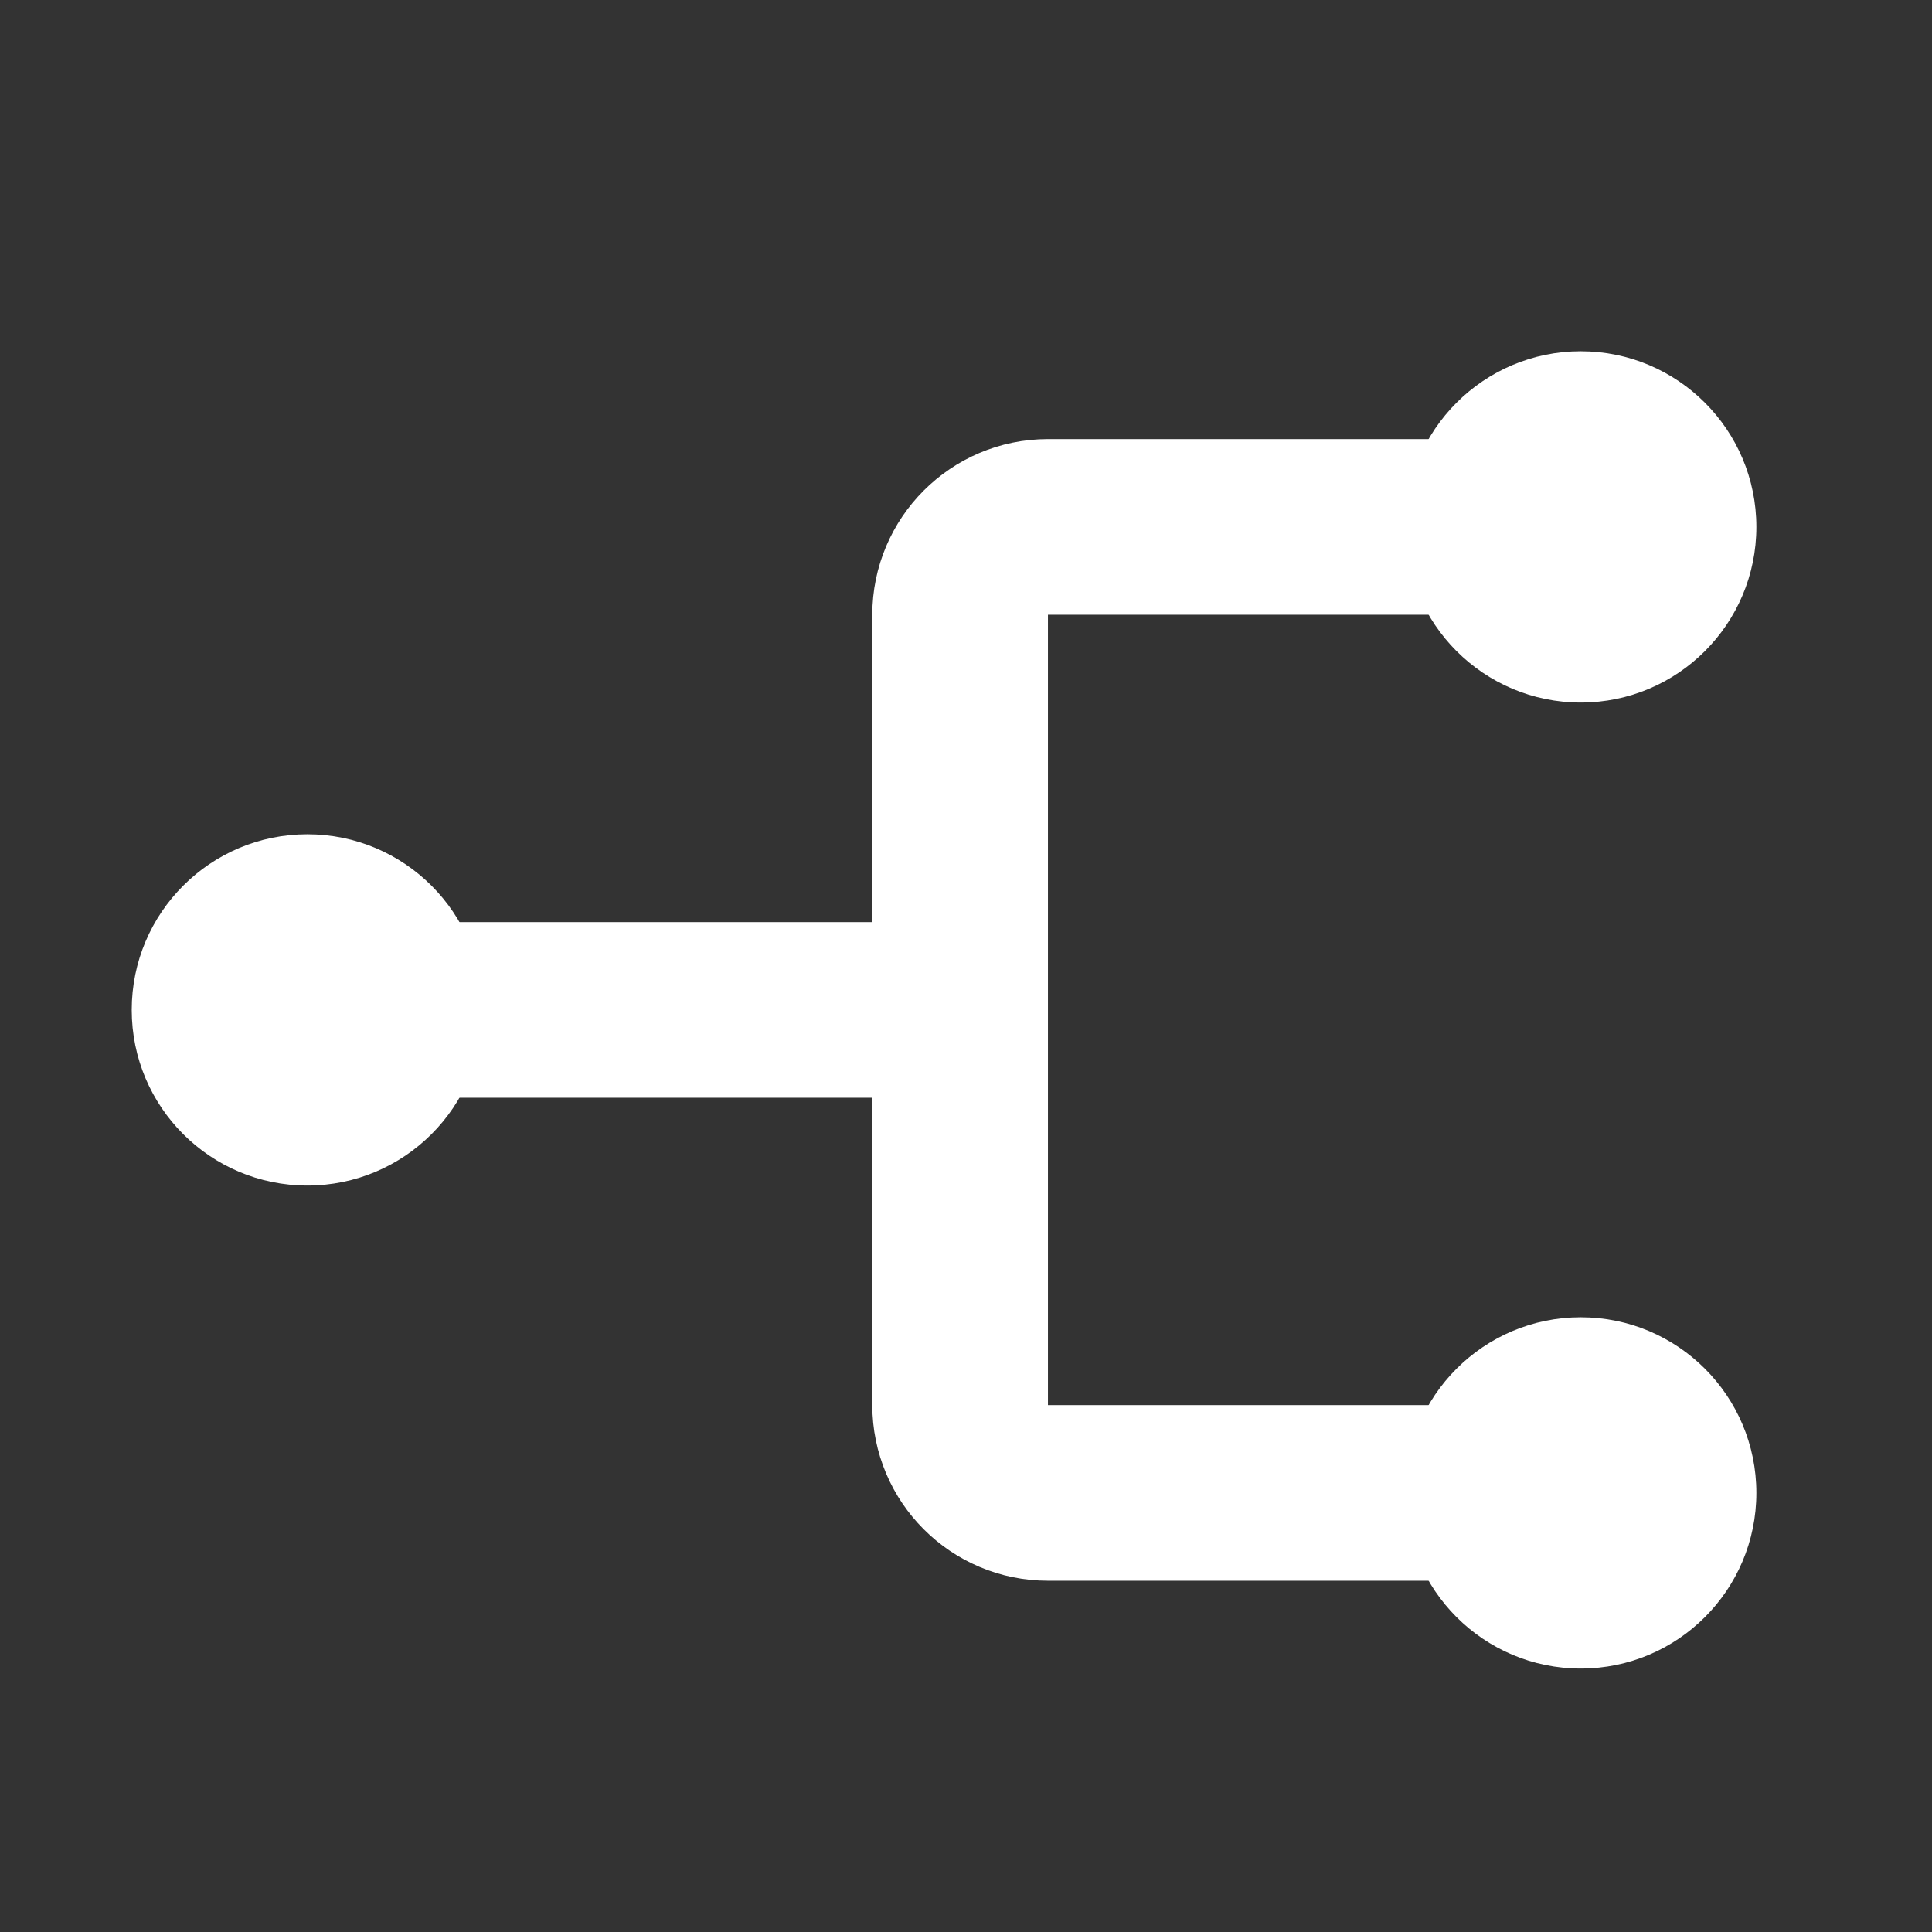 <svg width="22" height="22" viewBox="0 0 22 22" fill="none" xmlns="http://www.w3.org/2000/svg">
<rect x="0" y="0" width="22" height="22" fill="#333333" stroke="none"/>
<path d="M17 17L11.933 17C11.381 17 10.933 16.552 10.933 16L10.933 11.5M17 6L11.933 6C11.381 6 10.933 6.448 10.933 7L10.933 11.5M10.933 11.5L4 11.5" stroke="white" stroke-width="2"/>
<circle cx="18" cy="6" r="2" transform="rotate(90 18 6)" fill="white"/>
<circle cx="18" cy="17" r="2" transform="rotate(90 18 17)" fill="white"/>
<circle cx="3.5" cy="11.5" r="2" transform="rotate(90 3.5 11.5)" fill="white"/>
</svg>
